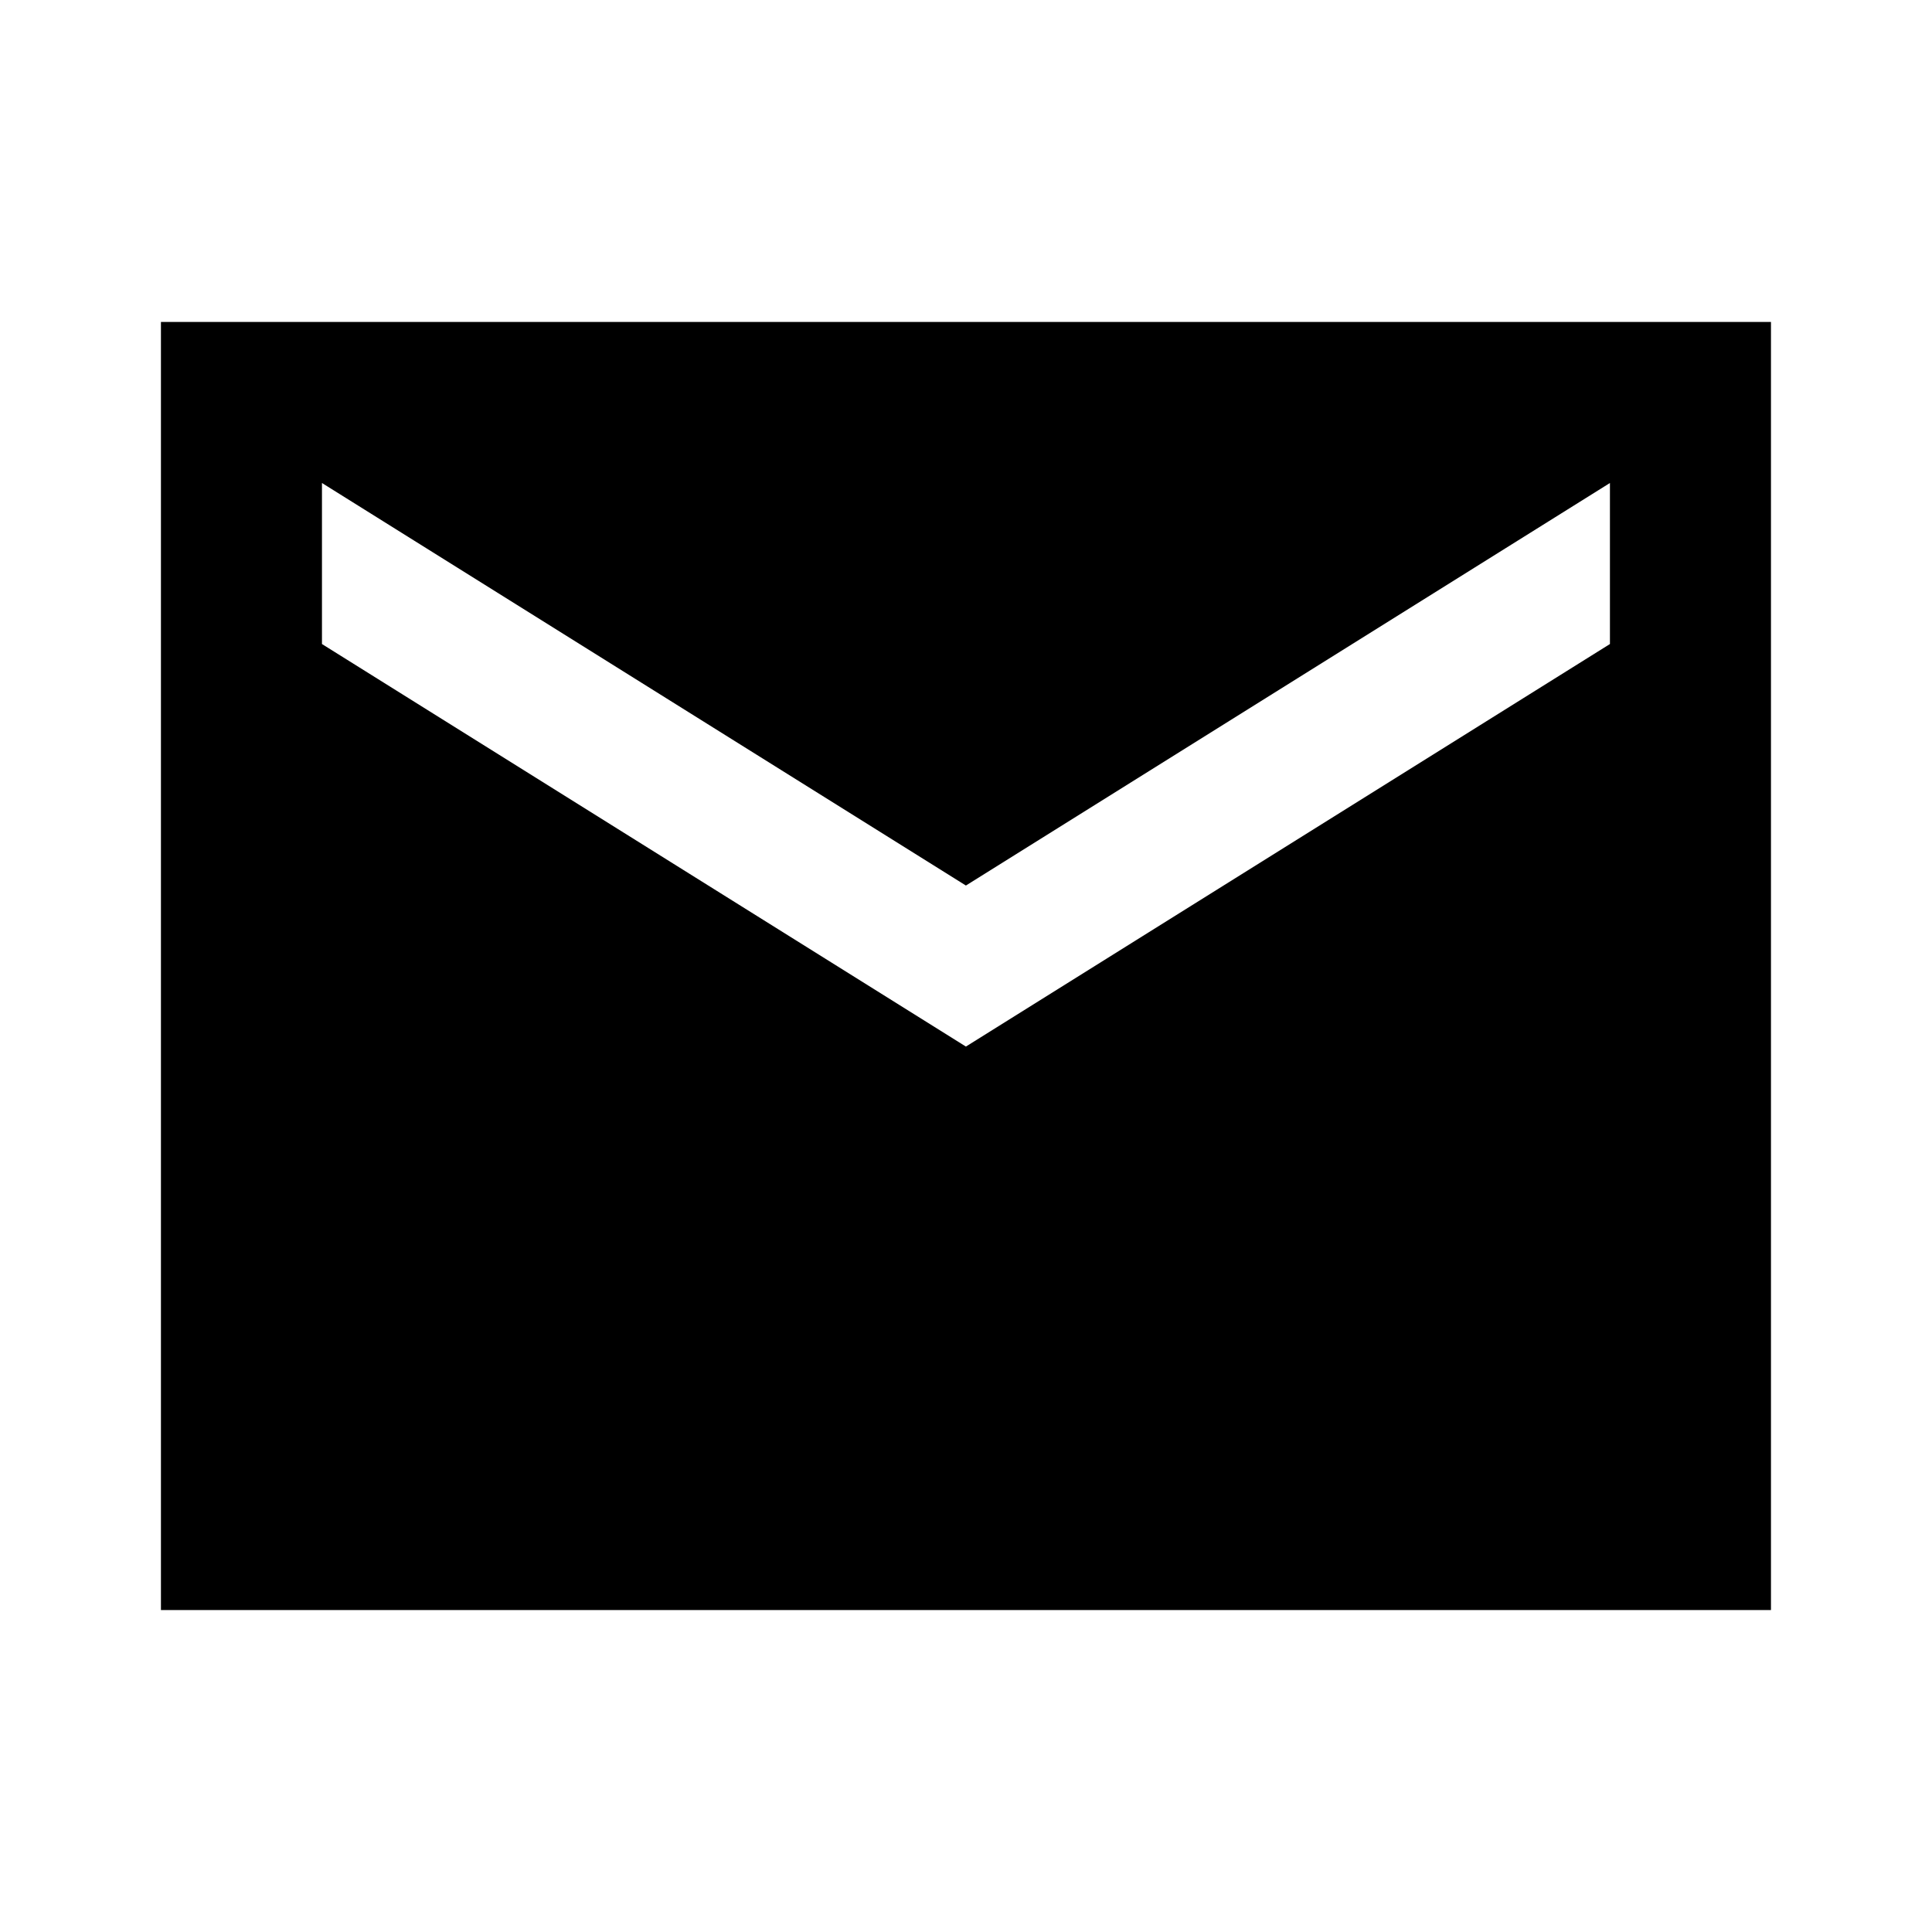 <svg width="20" height="20" viewBox="0 0 20 20" fill="none" xmlns="http://www.w3.org/2000/svg">
<path d="M18.333 3.333H1.666V16.667H18.333V3.333ZM16.666 6.667L9.999 10.834L3.333 6.667V5L9.999 9.167L16.666 5V6.667Z" fill="black"/>
</svg>
